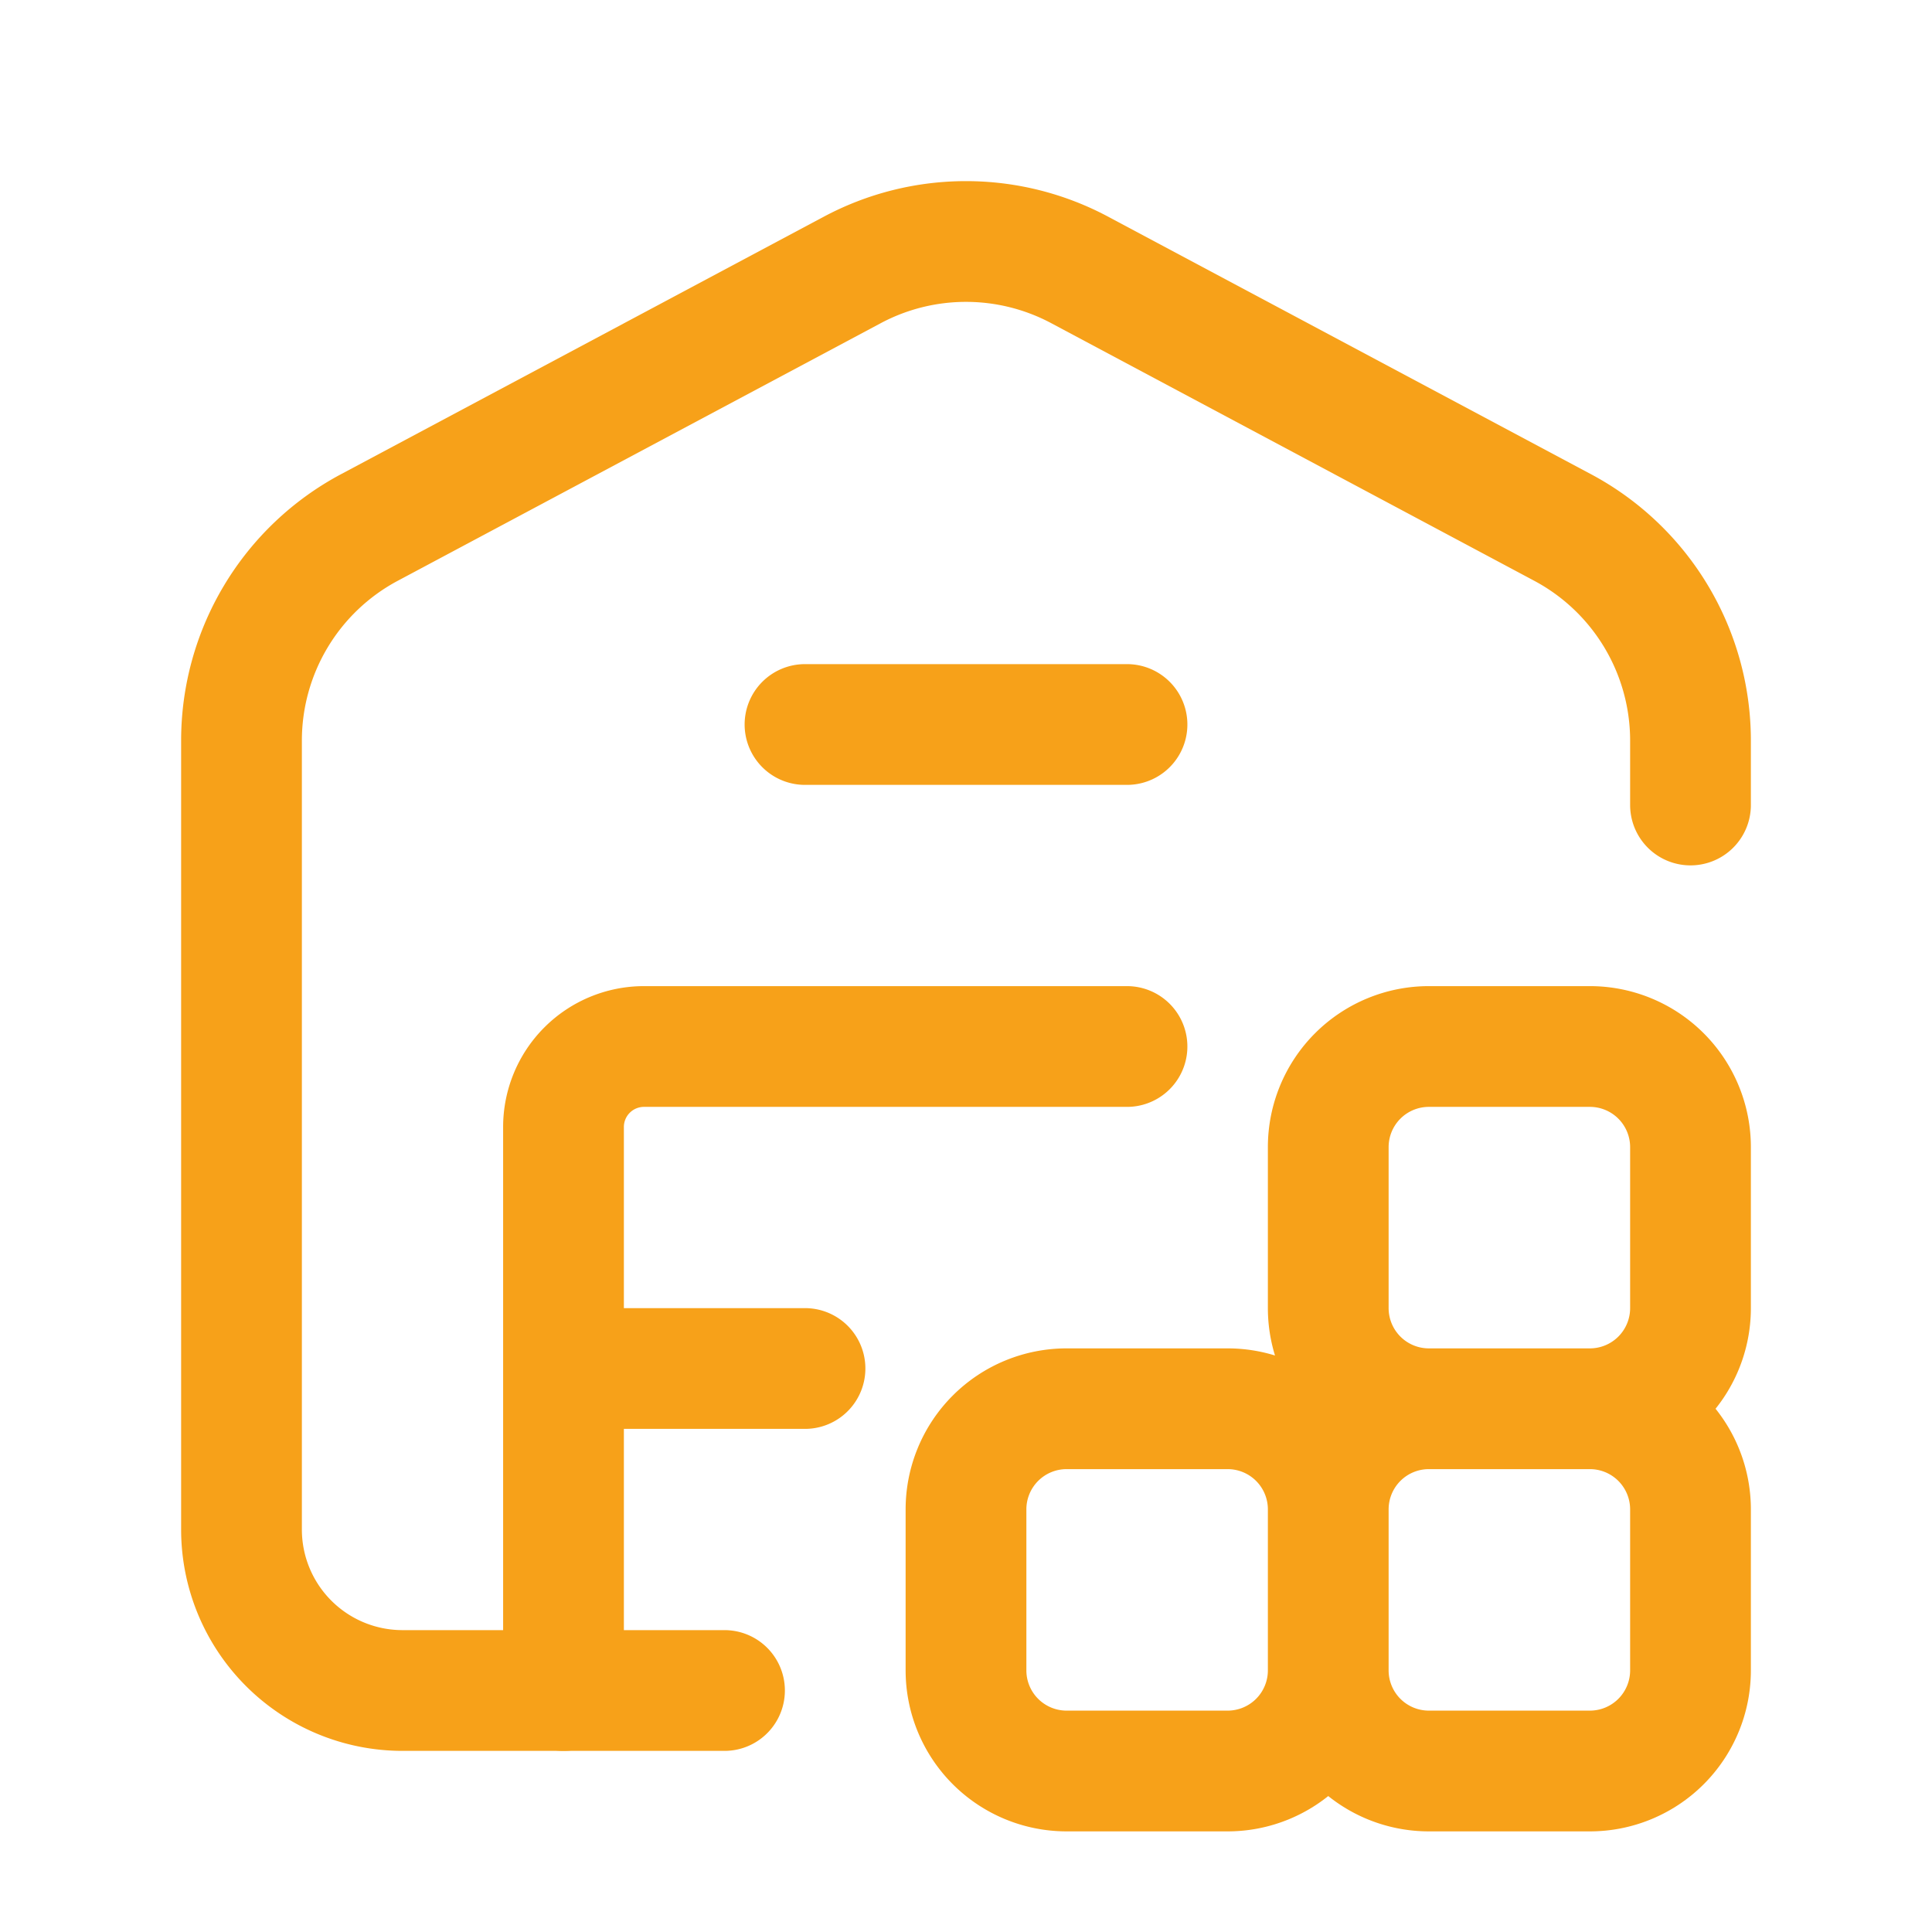 <svg width="24" height="24" fill="none" xmlns="http://www.w3.org/2000/svg"><path d="M9 21H5a2 2 0 0 1-2-2V9.2a3 3 0 0 1 1.588-2.647l6-3.2a3 3 0 0 1 2.824 0l6 3.2A3 3 0 0 1 21 9.2v.8M10 9h4" stroke="#F7A119" stroke-width="1.5" stroke-linecap="round" stroke-linejoin="round"/><path d="M14 13H8a1 1 0 0 0-1 1v7M10 17H7M15.25 22h-2A1.25 1.25 0 0 1 12 20.75v-2a1.25 1.25 0 0 1 1.25-1.25h2a1.25 1.25 0 0 1 1.25 1.25v2A1.25 1.25 0 0 1 15.25 22ZM19.75 22h-2a1.25 1.25 0 0 1-1.25-1.25v-2a1.25 1.25 0 0 1 1.25-1.25h2A1.25 1.25 0 0 1 21 18.75v2A1.25 1.25 0 0 1 19.75 22ZM19.75 17.5h-2a1.25 1.25 0 0 1-1.25-1.25v-2A1.25 1.25 0 0 1 17.75 13h2A1.25 1.25 0 0 1 21 14.25v2a1.25 1.25 0 0 1-1.25 1.25Z" stroke="#F7A119" stroke-width="1.5" stroke-linecap="round" stroke-linejoin="round"/></svg>